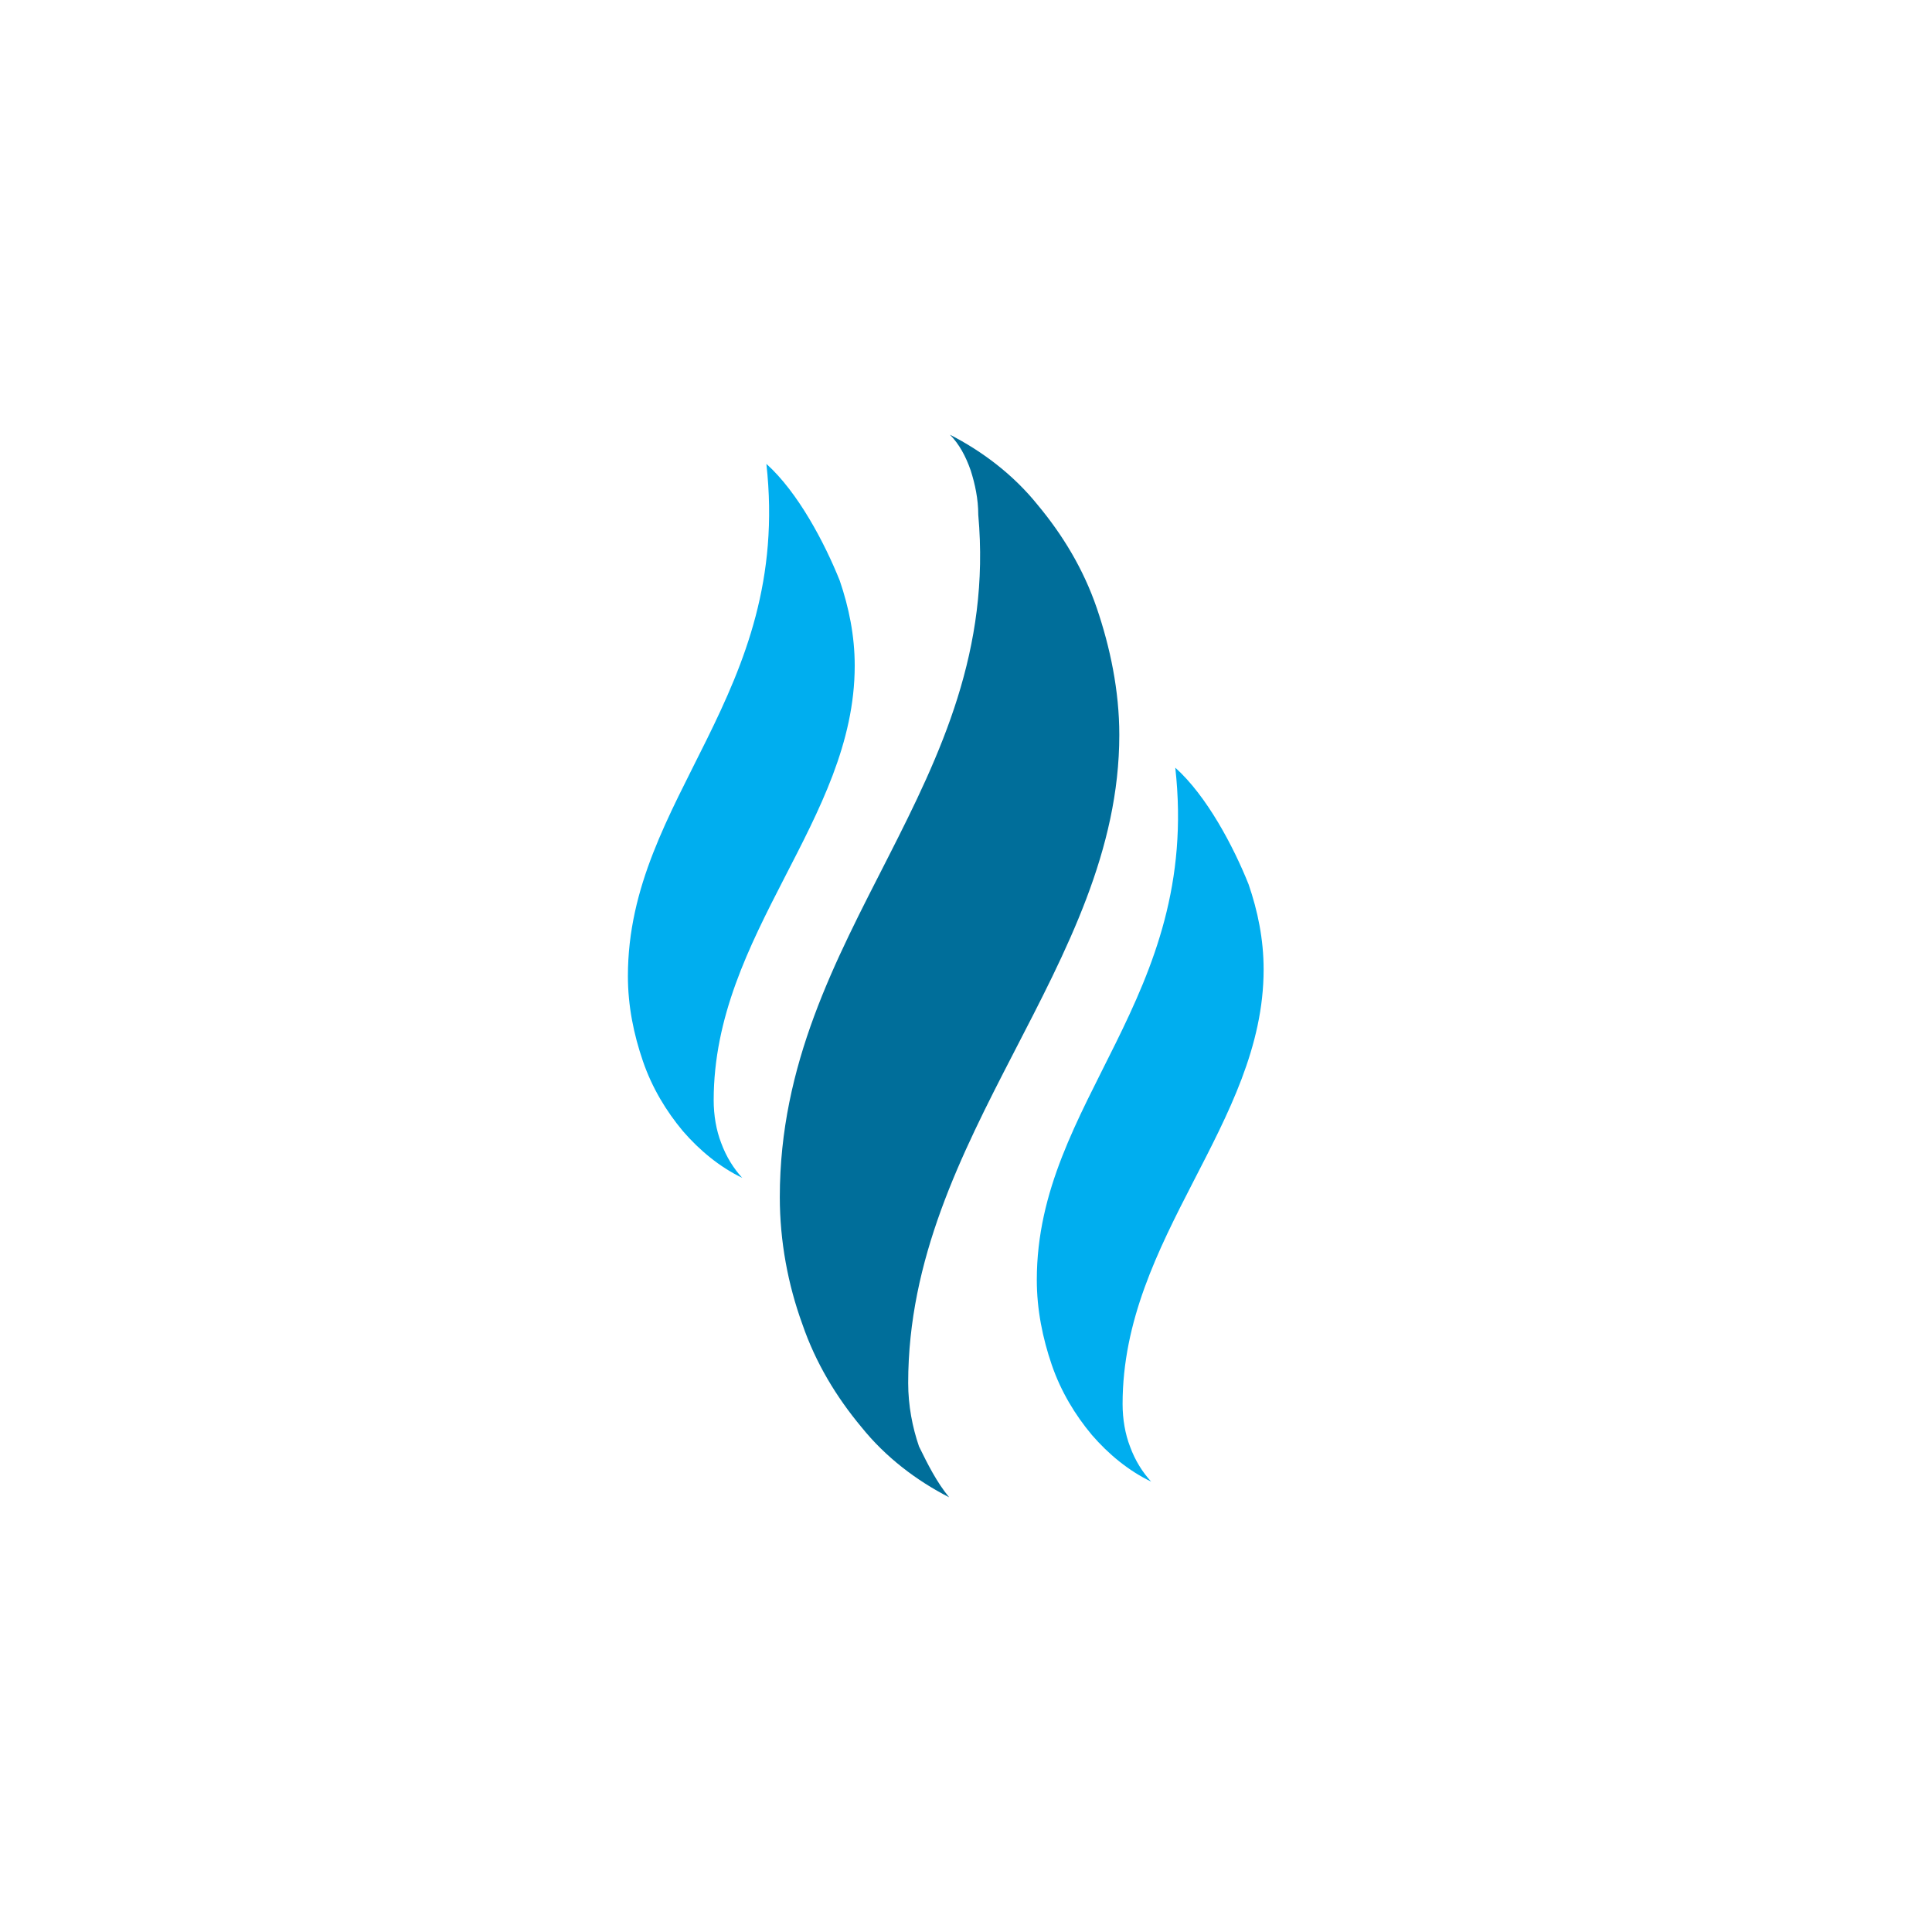 <svg width="40" height="40" viewBox="0 0 40 40" fill="none" xmlns="http://www.w3.org/2000/svg">
<path d="M19.651 31C18.977 30.655 18.337 30.171 17.837 29.549C17.319 28.928 16.887 28.22 16.61 27.41C16.315 26.599 16.145 25.702 16.145 24.785C16.145 19.26 20.757 16.253 20.254 10.659C20.254 10.329 20.186 10.019 20.098 9.742C19.996 9.447 19.856 9.189 19.667 9C20.341 9.345 20.981 9.829 21.481 10.45C22 11.072 22.431 11.78 22.708 12.59C22.984 13.401 23.174 14.298 23.174 15.215C23.174 19.998 18.803 23.505 18.803 28.633C18.803 29.099 18.89 29.549 19.027 29.947C19.205 30.311 19.394 30.689 19.651 31Z" fill="#006E9A"/>
<path d="M23.833 30.675C23.367 30.452 22.95 30.107 22.606 29.709C22.261 29.297 21.966 28.812 21.776 28.259C21.587 27.706 21.466 27.119 21.466 26.498C21.466 22.786 24.867 20.677 24.333 15.894C24.988 16.481 25.541 17.533 25.851 18.31C26.041 18.863 26.162 19.45 26.162 20.071C26.162 23.267 23.242 25.615 23.242 29.069C23.242 29.38 23.295 29.69 23.397 29.952C23.503 30.243 23.659 30.486 23.833 30.675Z" fill="#00AEEF"/>
<path d="M15.367 24.386C14.901 24.163 14.485 23.818 14.14 23.42C13.795 23.008 13.5 22.523 13.311 21.97C13.121 21.417 13 20.83 13 20.209C13 16.497 16.401 14.388 15.867 9.604C16.522 10.191 17.075 11.244 17.386 12.021C17.575 12.574 17.696 13.161 17.696 13.782C17.696 16.978 14.776 19.326 14.776 22.78C14.776 23.091 14.829 23.401 14.931 23.663C15.037 23.954 15.193 24.197 15.367 24.386Z" fill="#00AEEF"/>
</svg>

